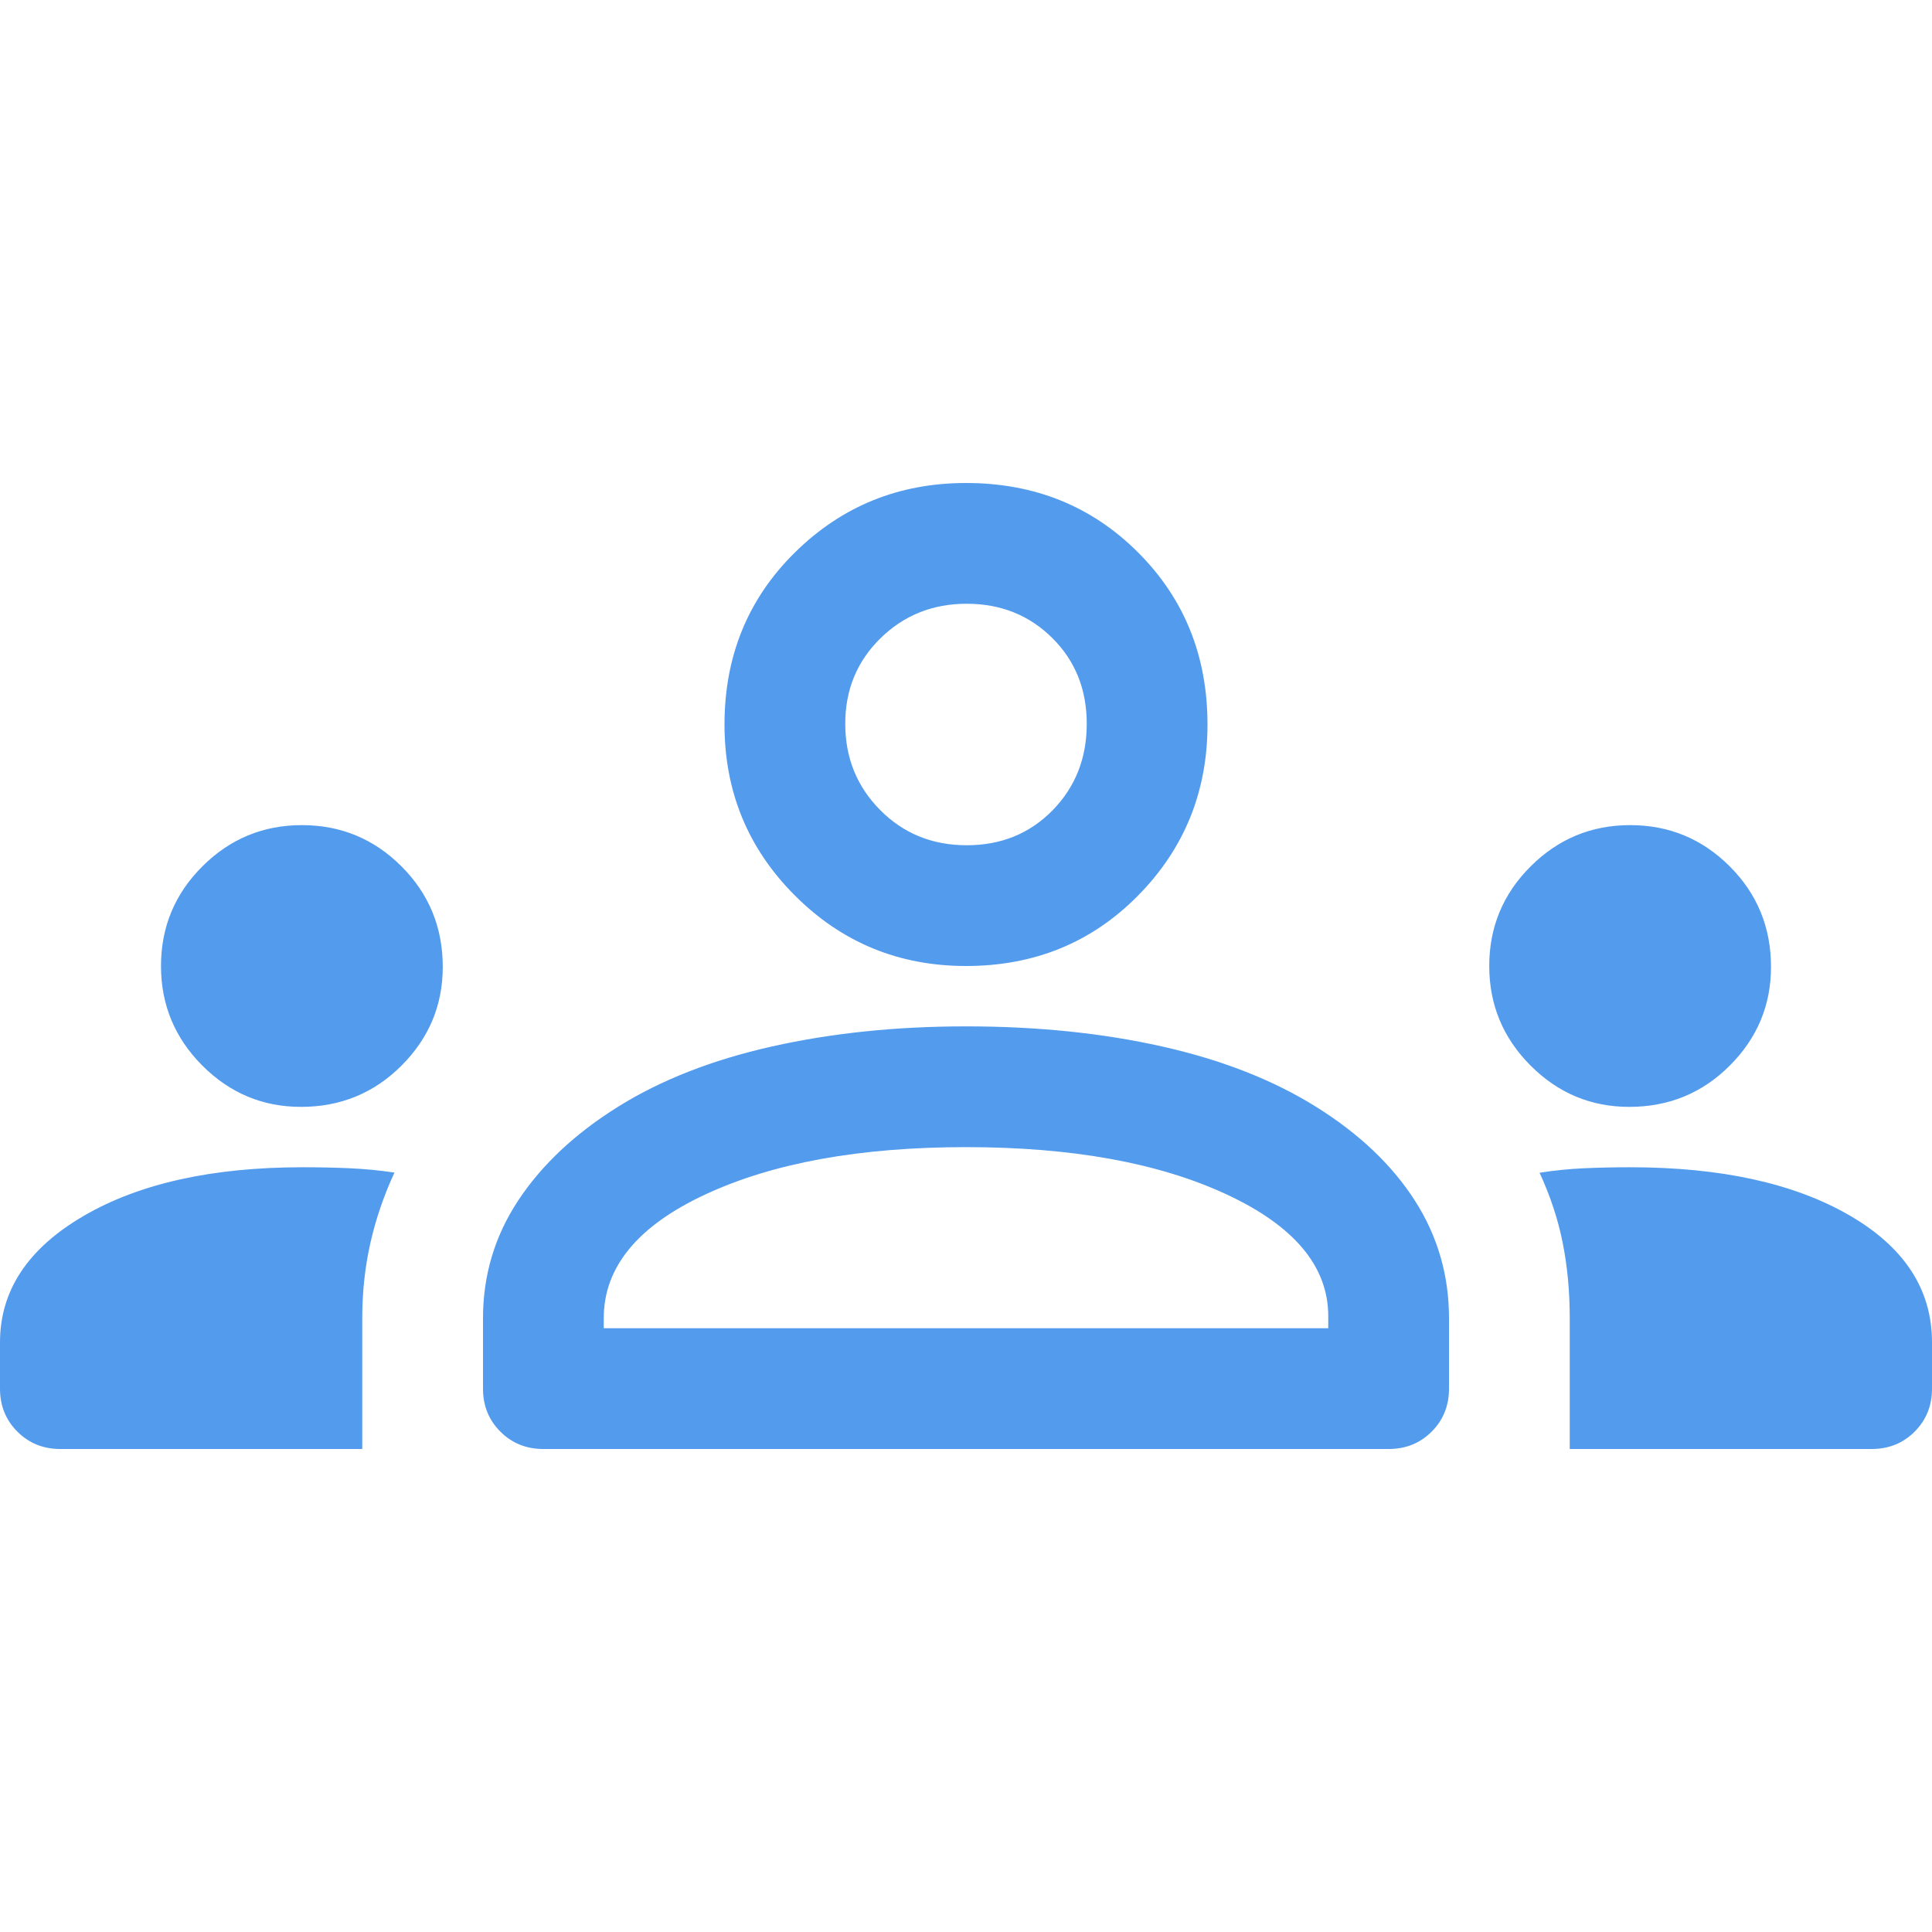 <?xml version="1.0" encoding="UTF-8"?> <svg xmlns="http://www.w3.org/2000/svg" width="130" height="130" viewBox="0 0 130 130" fill="none"><g clip-path="url(#clip0_1232_238)"><path d="M4.062 97.5C2.911 97.5 1.947 97.111 1.169 96.331C0.39 95.553 0 94.588 0 93.438V90.323C0 86.841 1.873 84.007 5.62 81.822C9.366 79.635 14.281 78.542 20.364 78.542C21.462 78.542 22.517 78.564 23.531 78.609C24.545 78.654 25.549 78.752 26.542 78.9C25.819 80.467 25.278 82.054 24.917 83.663C24.556 85.271 24.375 86.949 24.375 88.698V97.5H4.062ZM36.562 97.5C35.411 97.5 34.447 97.111 33.669 96.331C32.889 95.553 32.5 94.588 32.5 93.438V88.698C32.5 85.809 33.29 83.168 34.87 80.776C36.45 78.384 38.684 76.285 41.573 74.479C44.462 72.674 47.915 71.319 51.932 70.417C55.95 69.514 60.306 69.062 65 69.062C69.785 69.062 74.186 69.514 78.203 70.417C82.221 71.319 85.674 72.674 88.562 74.479C91.451 76.285 93.663 78.384 95.198 80.776C96.733 83.168 97.5 85.809 97.5 88.698V93.438C97.5 94.588 97.111 95.553 96.333 96.331C95.554 97.111 94.588 97.5 93.438 97.5H36.562ZM105.625 97.5V88.698C105.625 86.905 105.467 85.216 105.151 83.629C104.835 82.043 104.316 80.471 103.594 78.911C104.587 78.755 105.588 78.654 106.596 78.609C107.604 78.564 108.635 78.542 109.688 78.542C115.781 78.542 120.69 79.615 124.414 81.76C128.138 83.906 130 86.761 130 90.323V93.438C130 94.588 129.611 95.553 128.833 96.331C128.054 97.111 127.089 97.5 125.938 97.5H105.625ZM40.625 89.375H89.375V88.562C89.375 85.222 87.096 82.491 82.537 80.37C77.977 78.248 72.132 77.188 65 77.188C57.868 77.188 52.023 78.248 47.464 80.37C42.904 82.491 40.625 85.267 40.625 88.698V89.375ZM20.254 74.479C17.675 74.479 15.46 73.551 13.609 71.695C11.759 69.838 10.833 67.606 10.833 65C10.833 62.382 11.761 60.148 13.617 58.297C15.475 56.446 17.706 55.521 20.312 55.521C22.931 55.521 25.165 56.446 27.016 58.297C28.866 60.148 29.792 62.401 29.792 65.058C29.792 67.638 28.866 69.852 27.016 71.703C25.165 73.554 22.911 74.479 20.254 74.479ZM109.629 74.479C107.05 74.479 104.835 73.551 102.984 71.695C101.134 69.838 100.208 67.606 100.208 65C100.208 62.382 101.136 60.148 102.993 58.297C104.85 56.446 107.081 55.521 109.688 55.521C112.306 55.521 114.54 56.446 116.391 58.297C118.241 60.148 119.167 62.401 119.167 65.058C119.167 67.638 118.241 69.852 116.391 71.703C114.54 73.554 112.286 74.479 109.629 74.479ZM65 65C60.486 65 56.649 63.42 53.49 60.26C50.33 57.101 48.75 53.264 48.75 48.75C48.75 44.146 50.33 40.286 53.49 37.172C56.649 34.057 60.486 32.5 65 32.5C69.604 32.5 73.463 34.057 76.578 37.172C79.693 40.286 81.25 44.146 81.25 48.75C81.25 53.264 79.693 57.101 76.578 60.26C73.463 63.42 69.604 65 65 65ZM65.047 56.875C67.363 56.875 69.288 56.092 70.823 54.526C72.358 52.959 73.125 51.018 73.125 48.703C73.125 46.387 72.351 44.462 70.803 42.927C69.254 41.392 67.336 40.625 65.047 40.625C62.759 40.625 60.825 41.399 59.245 42.947C57.665 44.496 56.875 46.414 56.875 48.703C56.875 50.991 57.658 52.925 59.224 54.505C60.791 56.085 62.732 56.875 65.047 56.875Z" fill="#539BED"></path></g><defs><clipPath id="clip0_1232_238"><rect width="130" height="130" fill="white"></rect></clipPath></defs></svg> 